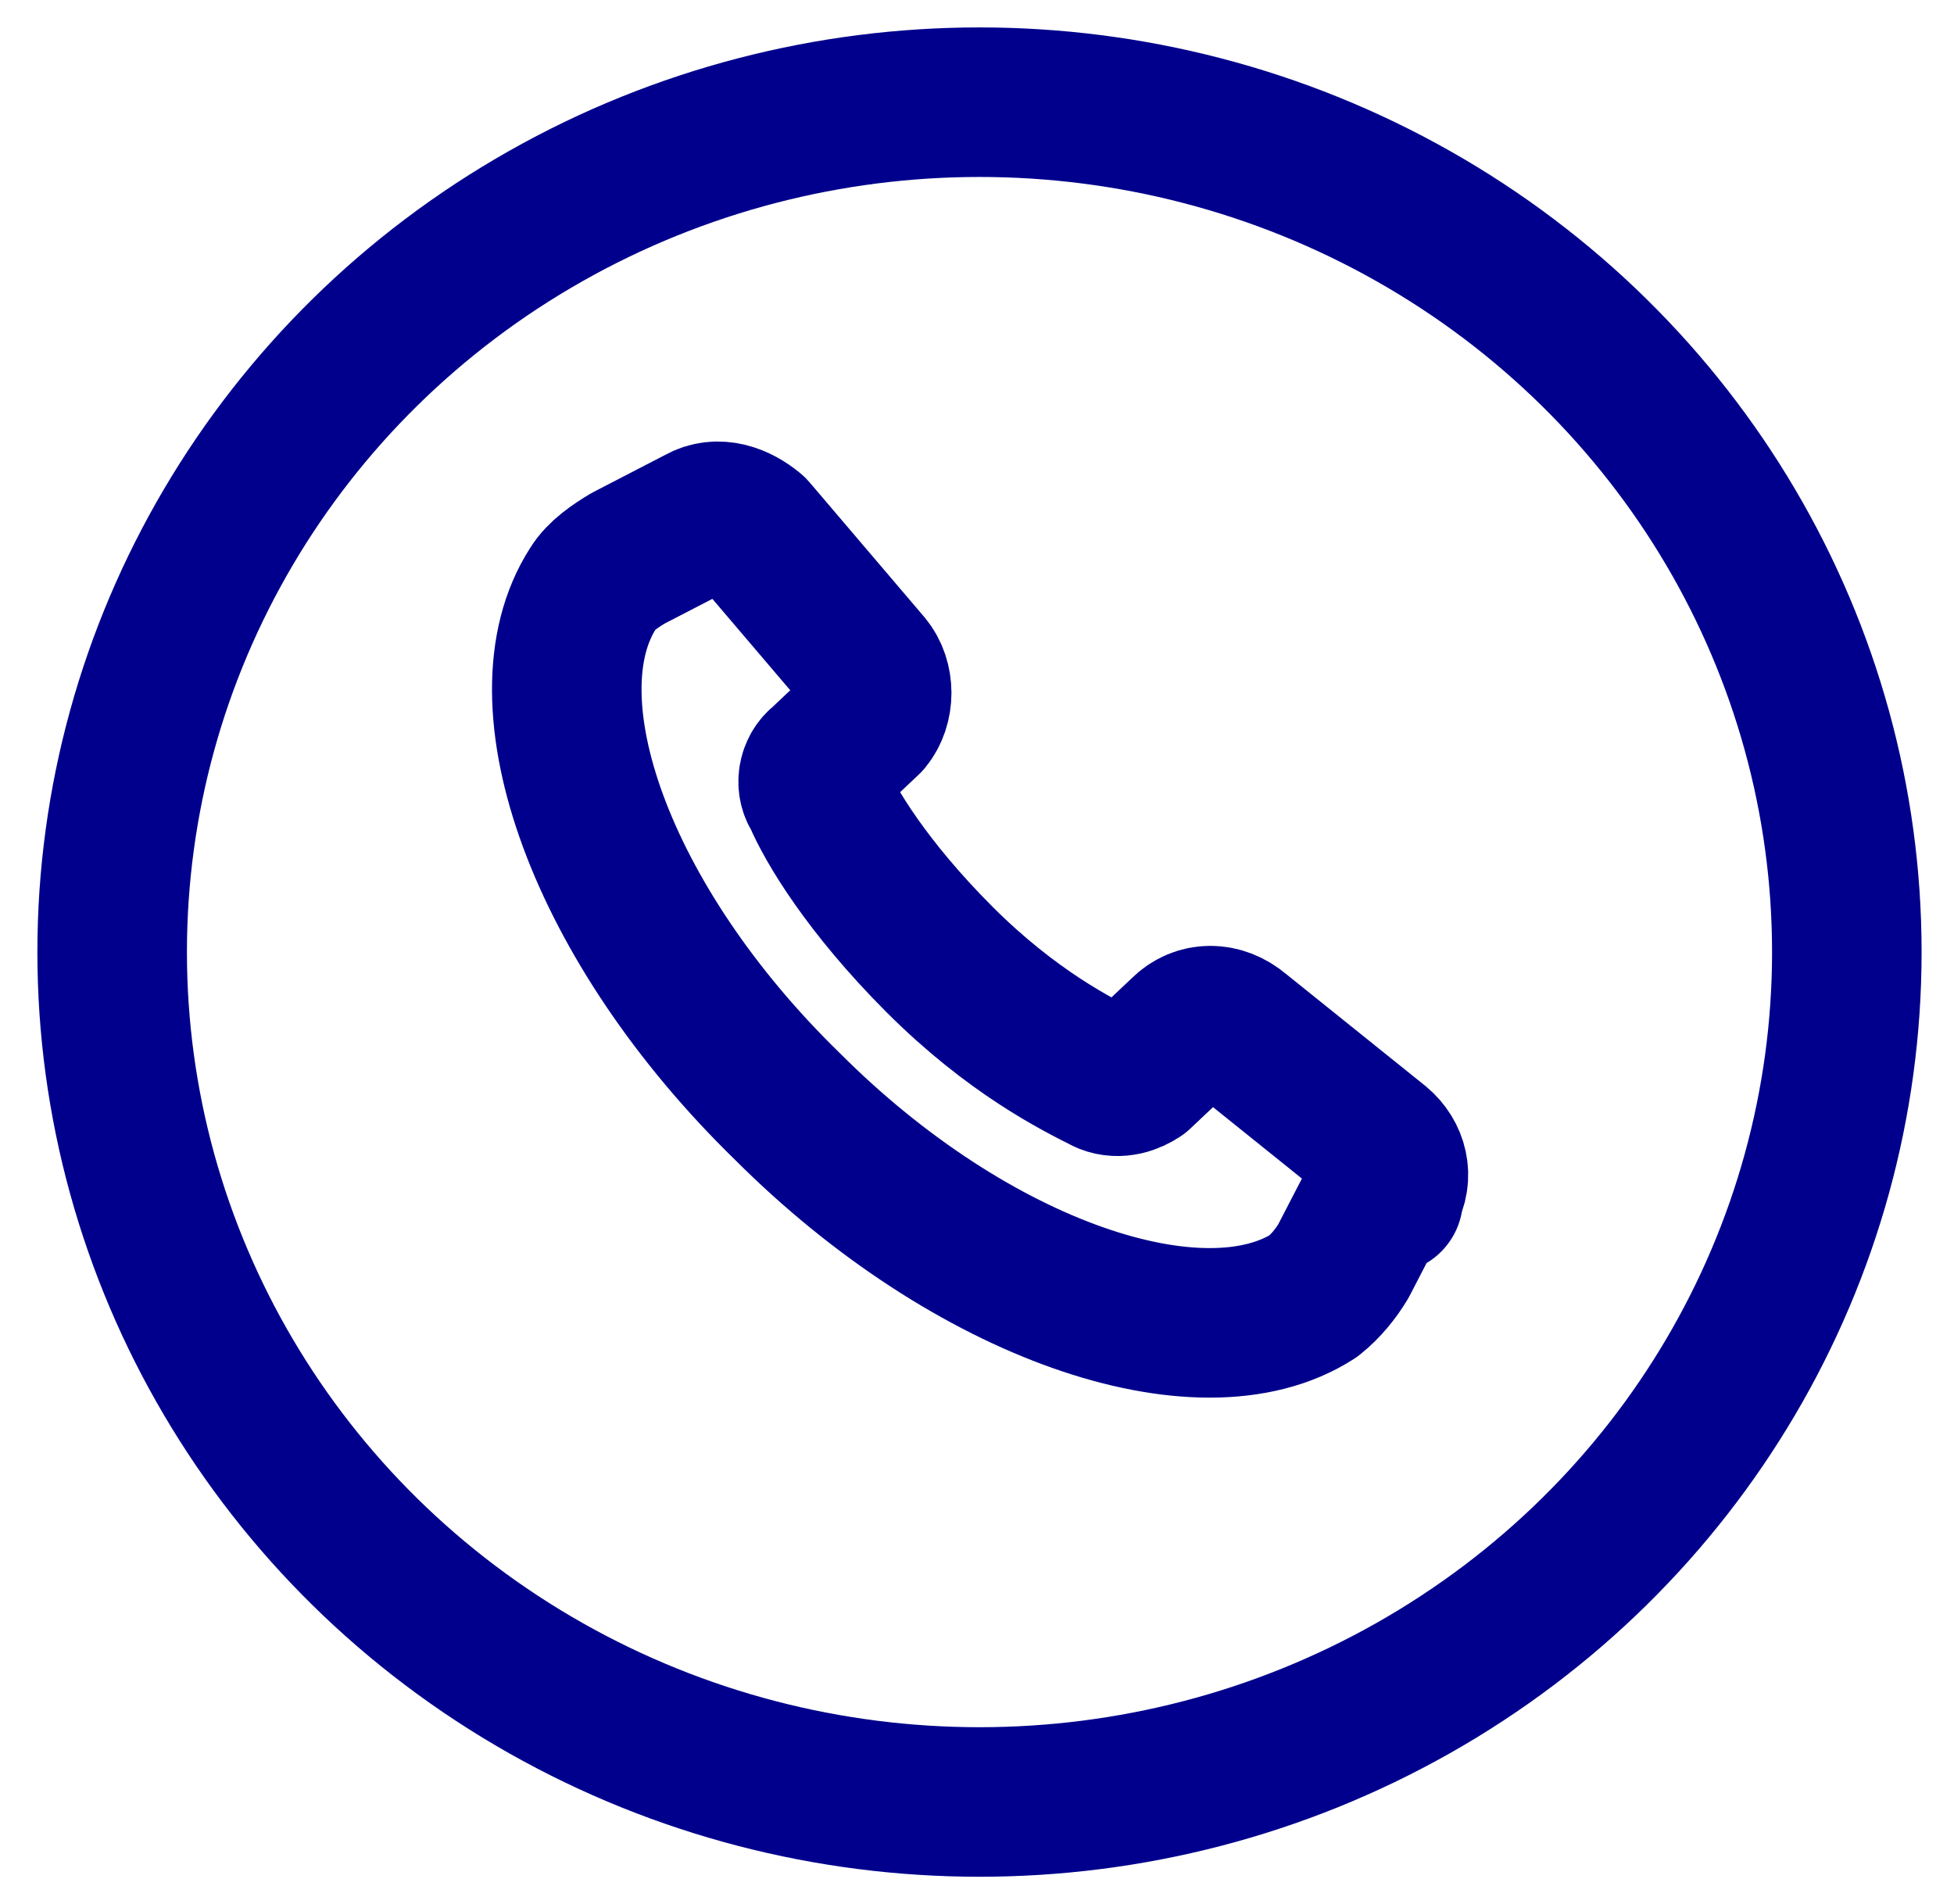 <?xml version="1.0" encoding="UTF-8"?>
<svg id="Layer_1" xmlns="http://www.w3.org/2000/svg" version="1.1" viewBox="0 0 78.4 76.4">
  <!-- Generator: Adobe Illustrator 29.3.1, SVG Export Plug-In . SVG Version: 2.1.0 Build 151)  -->
  <defs>
    <style>
      .st0 {
        fill: none;
        stroke: #00008c;
        stroke-linecap: round;
        stroke-linejoin: round;
        stroke-width: 6px;
      }
    </style>
  </defs>
  <g id="Layer_11">
    <g>
      <ellipse class="st0" cx="39.3" cy="38.2" rx="34.8" ry="34.1"/>
      <path class="st0" d="M55.4,47.7l-1.5,2.9c-.3.5-.7,1-1.2,1.4-4.5,2.9-13.7-.2-21.1-7.6-7.5-7.3-10.7-16.3-7.8-20.8.3-.5.9-.9,1.4-1.2l2.9-1.5c.7-.4,1.5-.1,2.1.4l4.6,5.4c.5.6.5,1.6,0,2.2l-1.8,1.7c-.4.3-.5.9-.2,1.3.5,1.2,2,3.7,4.9,6.6,2.9,2.9,5.5,4.2,6.7,4.8.5.2,1,0,1.3-.2l1.8-1.7c.6-.6,1.5-.6,2.2,0l5.6,4.5c.6.5.8,1.3.4,2v.2h0Z"/>
    </g>
  </g>
</svg>